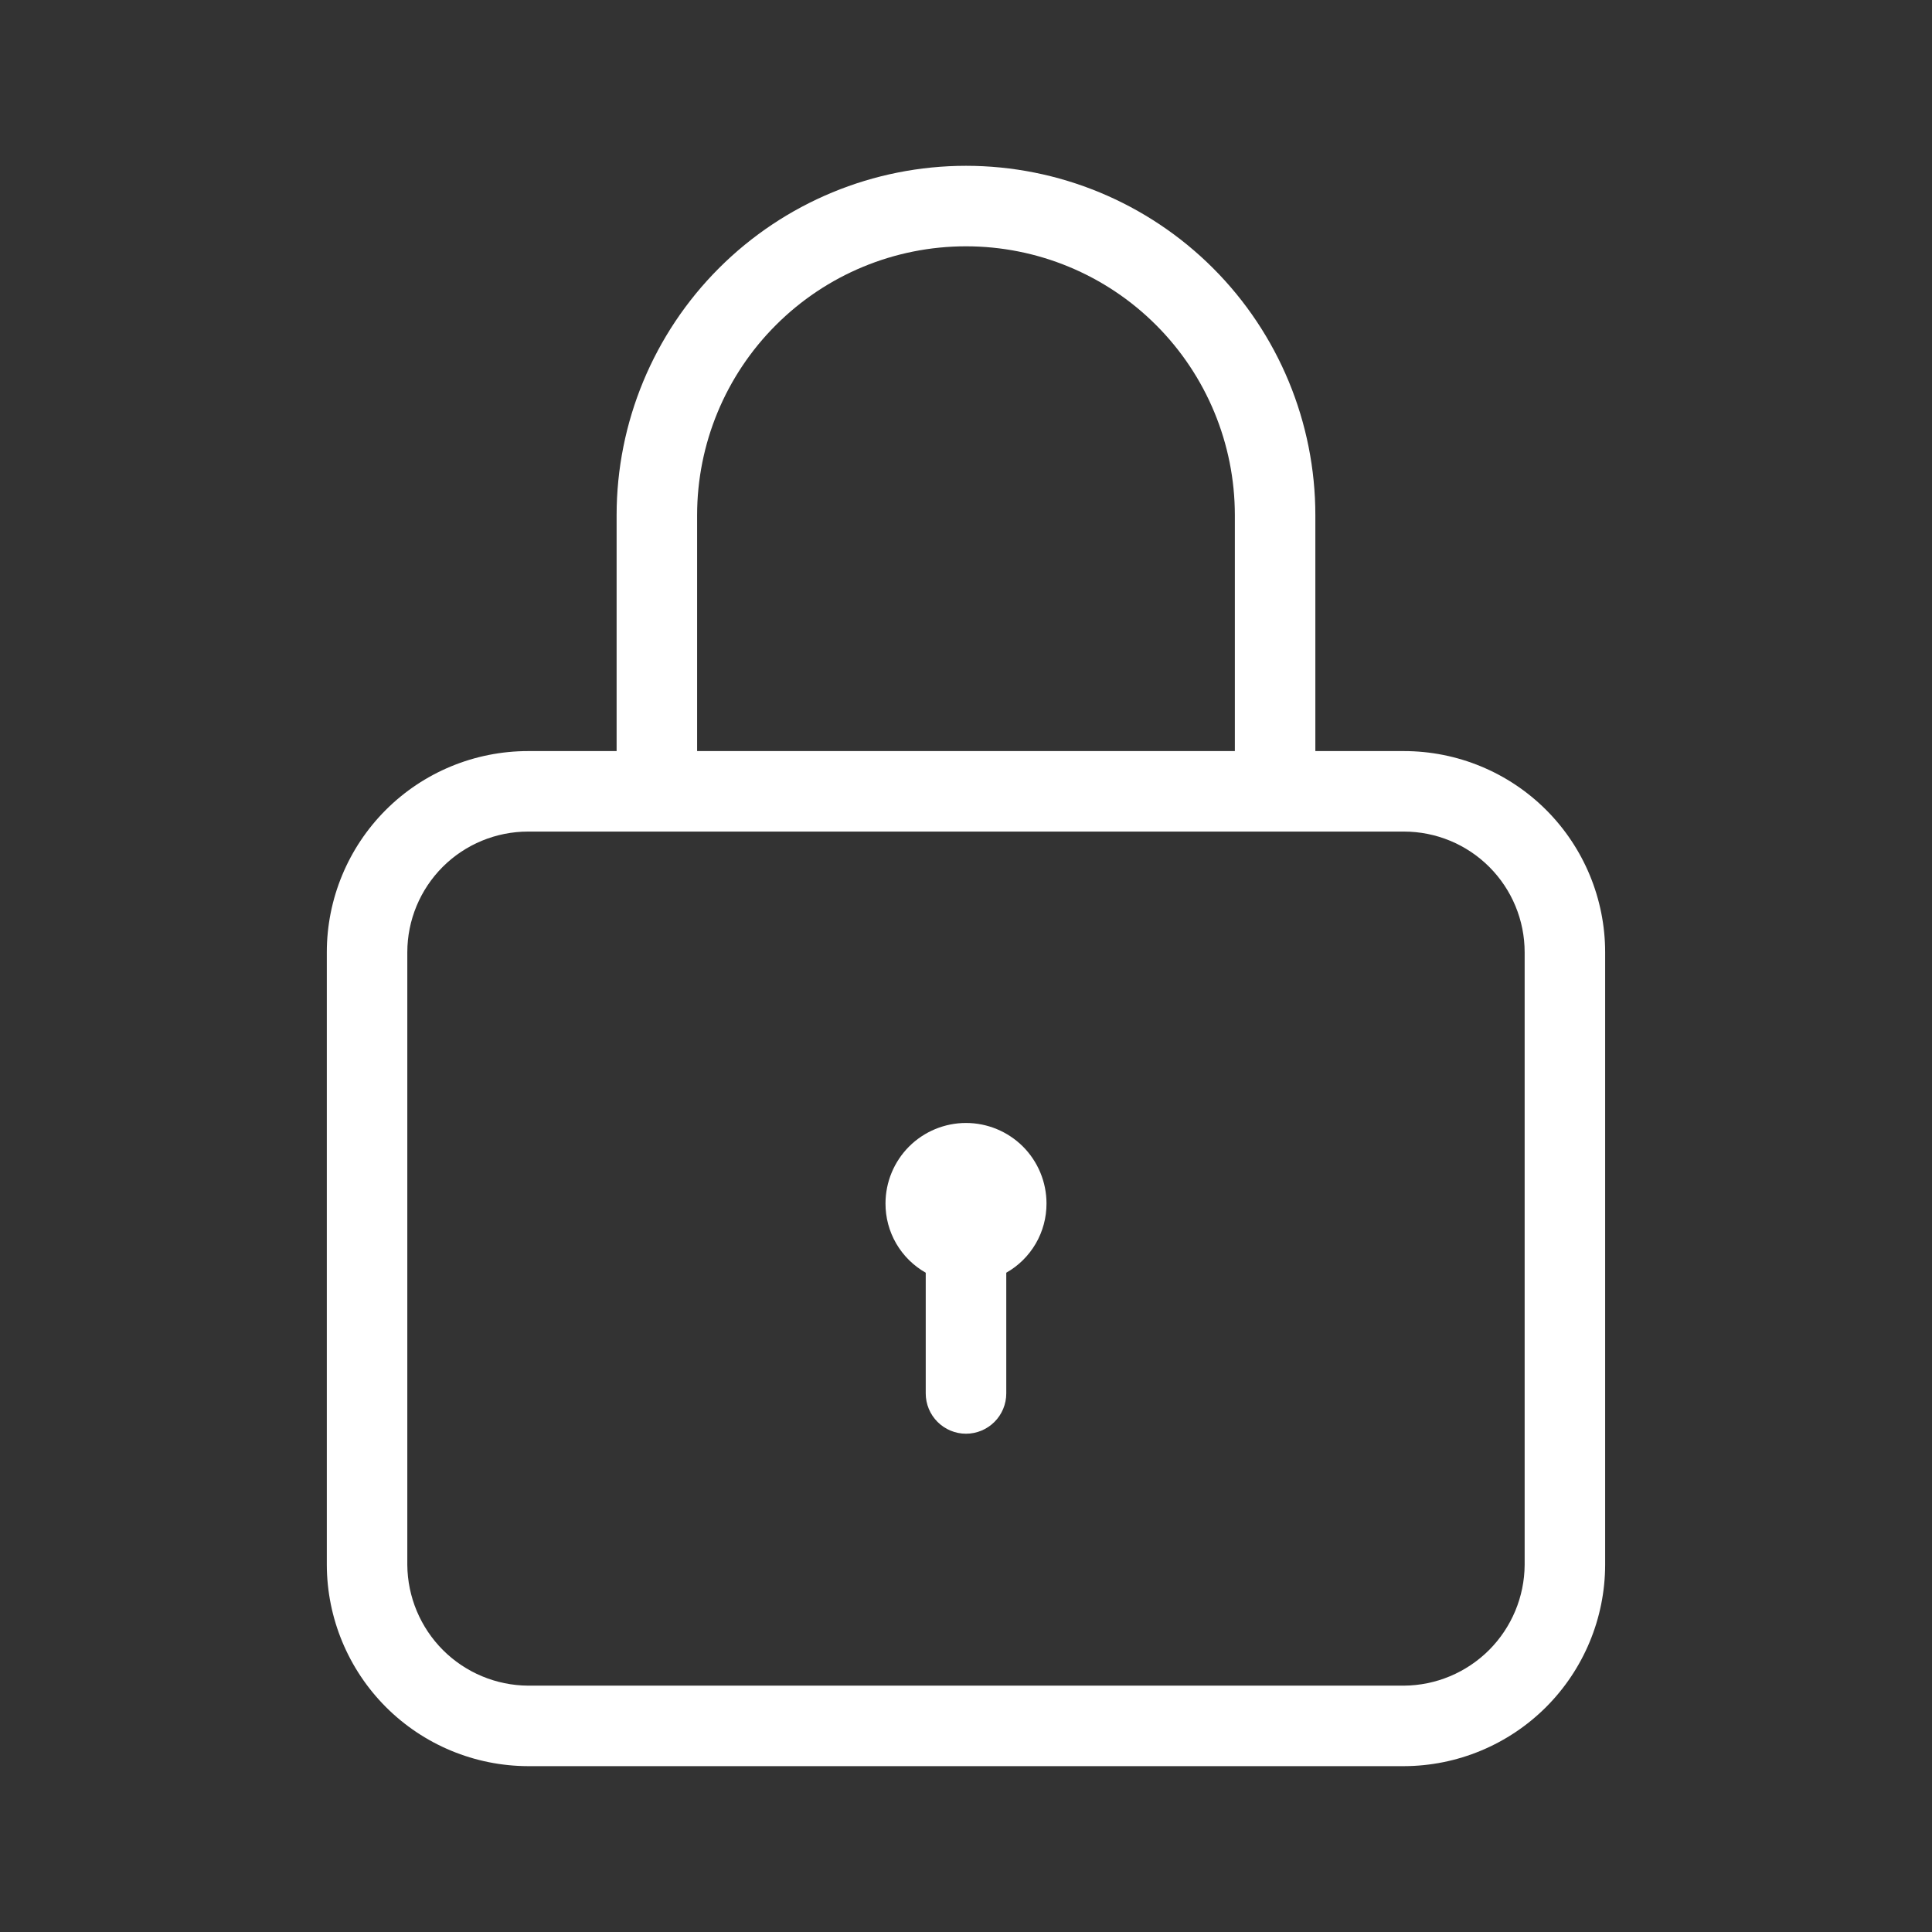 <svg width="45" height="45" viewBox="0 0 45 45" fill="none" xmlns="http://www.w3.org/2000/svg">
<rect x="0" y="0" width="45" height="45" fill="#333333" stroke="none"/>
<path d="M32.7 17.494H30.637V12C30.637 9.842 29.78 7.772 28.254 6.246C26.728 4.72 24.658 3.862 22.5 3.862C20.342 3.862 18.272 4.72 16.746 6.246C15.22 7.772 14.362 9.842 14.362 12V17.494H12.3C11.057 17.494 9.864 17.987 8.985 18.866C8.106 19.746 7.612 20.938 7.612 22.181V36.45C7.616 37.692 8.111 38.882 8.989 39.761C9.867 40.639 11.058 41.134 12.3 41.137H32.7C33.942 41.134 35.132 40.639 36.011 39.761C36.889 38.882 37.384 37.692 37.387 36.45V22.181C37.387 20.938 36.893 19.746 36.014 18.866C35.135 17.987 33.943 17.494 32.7 17.494ZM16.237 12C16.237 10.339 16.897 8.746 18.072 7.572C19.246 6.397 20.839 5.737 22.5 5.737C24.161 5.737 25.754 6.397 26.928 7.572C28.102 8.746 28.762 10.339 28.762 12V17.494H16.237V12ZM35.512 36.45C35.507 37.194 35.209 37.906 34.683 38.433C34.156 38.959 33.444 39.257 32.7 39.262H12.3C11.556 39.257 10.843 38.959 10.317 38.433C9.791 37.906 9.493 37.194 9.487 36.45V22.181C9.487 21.435 9.784 20.72 10.311 20.192C10.838 19.665 11.554 19.369 12.3 19.369H32.7C33.446 19.369 34.161 19.665 34.688 20.192C35.216 20.72 35.512 21.435 35.512 22.181V36.45Z" fill="white"/>
<path d="M24.375 28.031C24.376 28.359 24.29 28.681 24.125 28.965C23.96 29.248 23.723 29.483 23.438 29.644V32.456C23.438 32.705 23.339 32.943 23.163 33.119C22.987 33.295 22.749 33.394 22.5 33.394C22.251 33.394 22.013 33.295 21.837 33.119C21.661 32.943 21.562 32.705 21.562 32.456V29.644C21.277 29.483 21.04 29.248 20.875 28.965C20.71 28.681 20.624 28.359 20.625 28.031C20.625 27.534 20.823 27.057 21.174 26.705C21.526 26.354 22.003 26.156 22.5 26.156C22.997 26.156 23.474 26.354 23.826 26.705C24.177 27.057 24.375 27.534 24.375 28.031Z" fill="white"/>
</svg>
